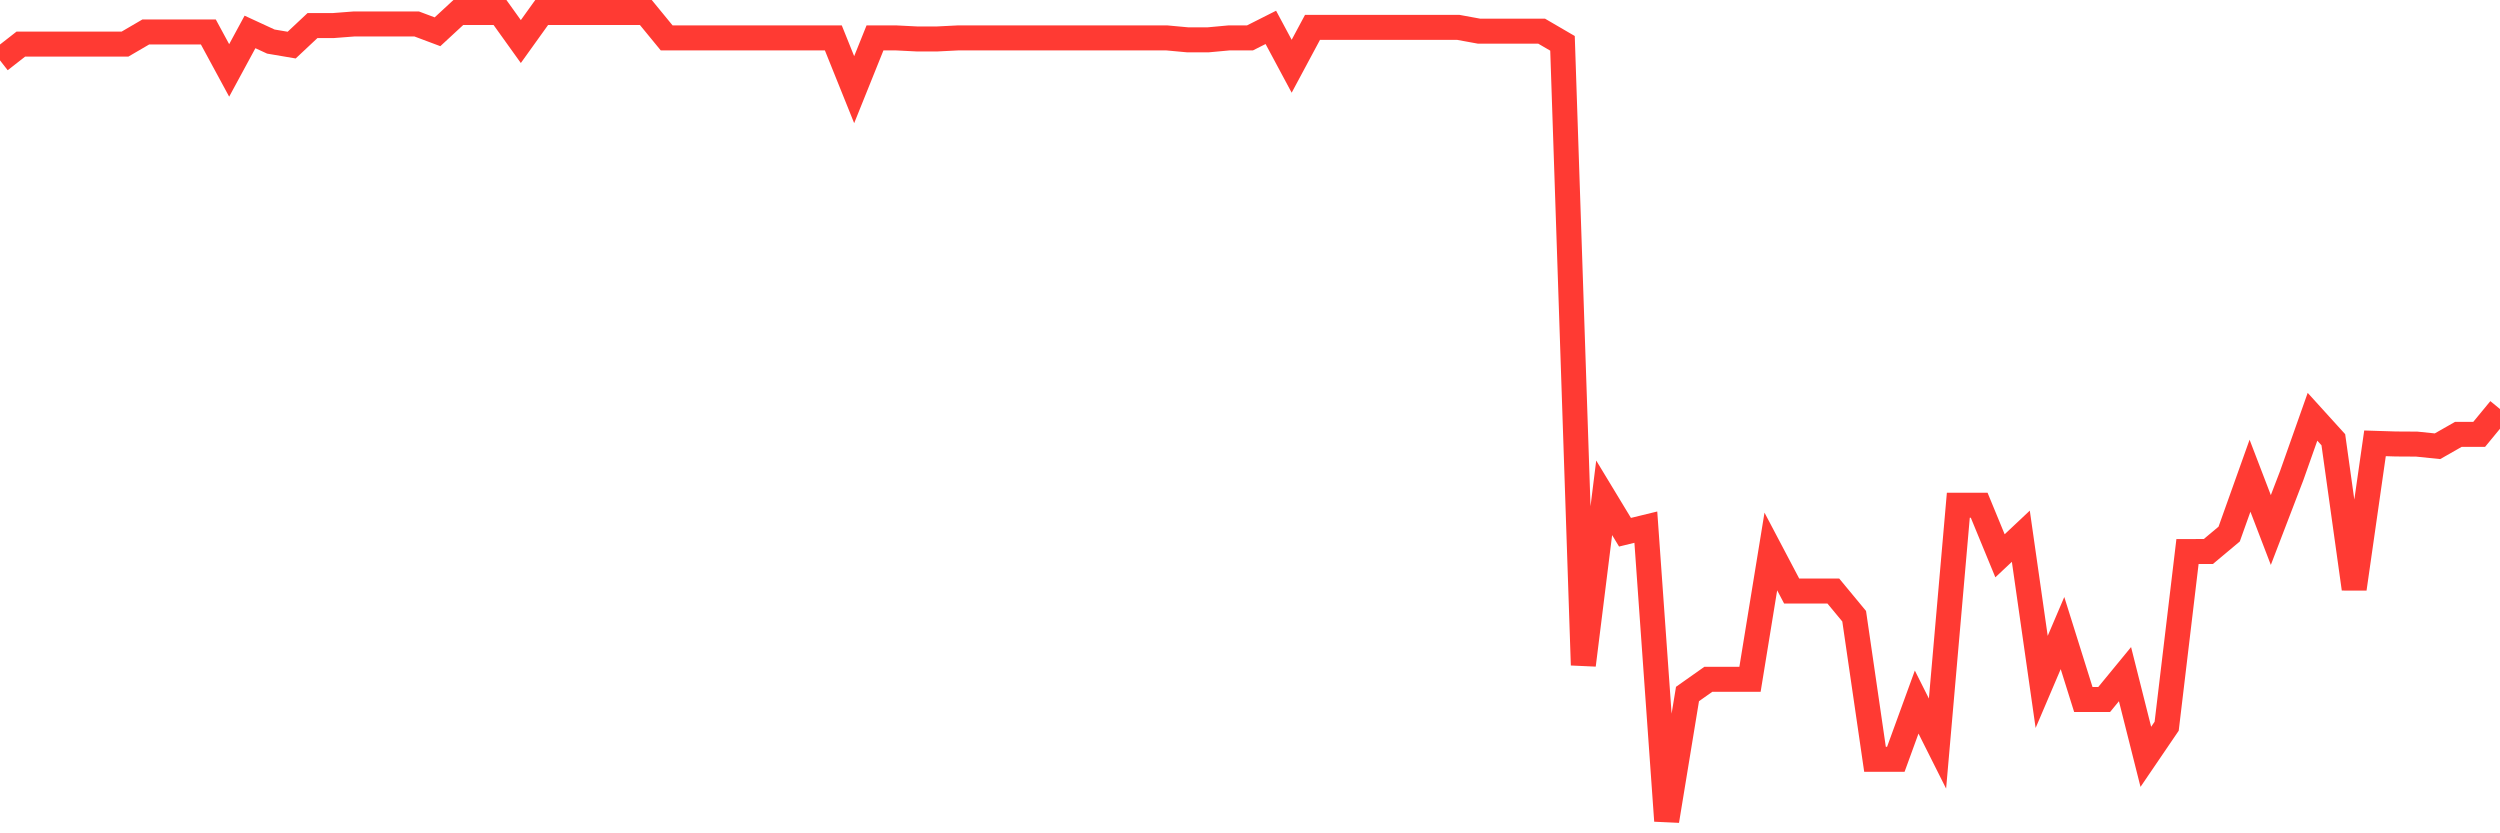 <svg
  xmlns="http://www.w3.org/2000/svg"
  xmlns:xlink="http://www.w3.org/1999/xlink"
  width="120"
  height="40"
  viewBox="0 0 120 40"
  preserveAspectRatio="none"
>
  <polyline
    points="0,2.898 1,2.117 2,2.117 3,2.117 4,2.117 5,2.117 6,2.117 7,1.533 8,1.533 9,1.533 10,1.533 11,3.38 12,1.533 13,1.995 14,2.165 15,1.227 16,1.227 17,1.15 18,1.15 19,1.15 20,1.15 21,1.525 22,0.6 23,0.6 24,0.6 25,1.995 26,0.6 27,0.6 28,0.6 29,0.6 30,0.6 31,0.6 32,1.819 33,1.819 34,1.819 35,1.819 36,1.819 37,1.819 38,1.819 39,1.819 40,1.819 41,4.304 42,1.819 43,1.819 44,1.869 45,1.869 46,1.819 47,1.819 48,1.819 49,1.819 50,1.819 51,1.819 52,1.819 53,1.819 54,1.819 55,1.819 56,1.819 57,1.911 58,1.911 59,1.819 60,1.819 61,1.314 62,3.18 63,1.314 64,1.314 65,1.314 66,1.314 67,1.314 68,1.314 69,1.314 70,1.314 71,1.497 72,1.497 73,1.497 74,1.497 75,2.08 76,31.924 77,23.895 78,25.547 79,25.303 80,39.4 81,33.312 82,32.606 83,32.606 84,32.606 85,26.471 86,28.37 87,28.37 88,28.37 89,29.579 90,36.445 91,36.445 92,33.699 93,35.691 94,24.25 95,24.25 96,26.678 97,25.738 98,32.732 99,30.387 100,33.576 101,33.576 102,32.359 103,36.328 104,34.858 105,26.474 106,26.473 107,25.636 108,22.834 109,25.441 110,22.834 111,20.005 112,21.107 113,28.264 114,21.28 115,21.311 116,21.317 117,21.42 118,20.85 119,20.85 120,19.635"
    fill="none"
    stroke="#ff3a33"
    stroke-width="1.2"
  >
  </polyline>
</svg>